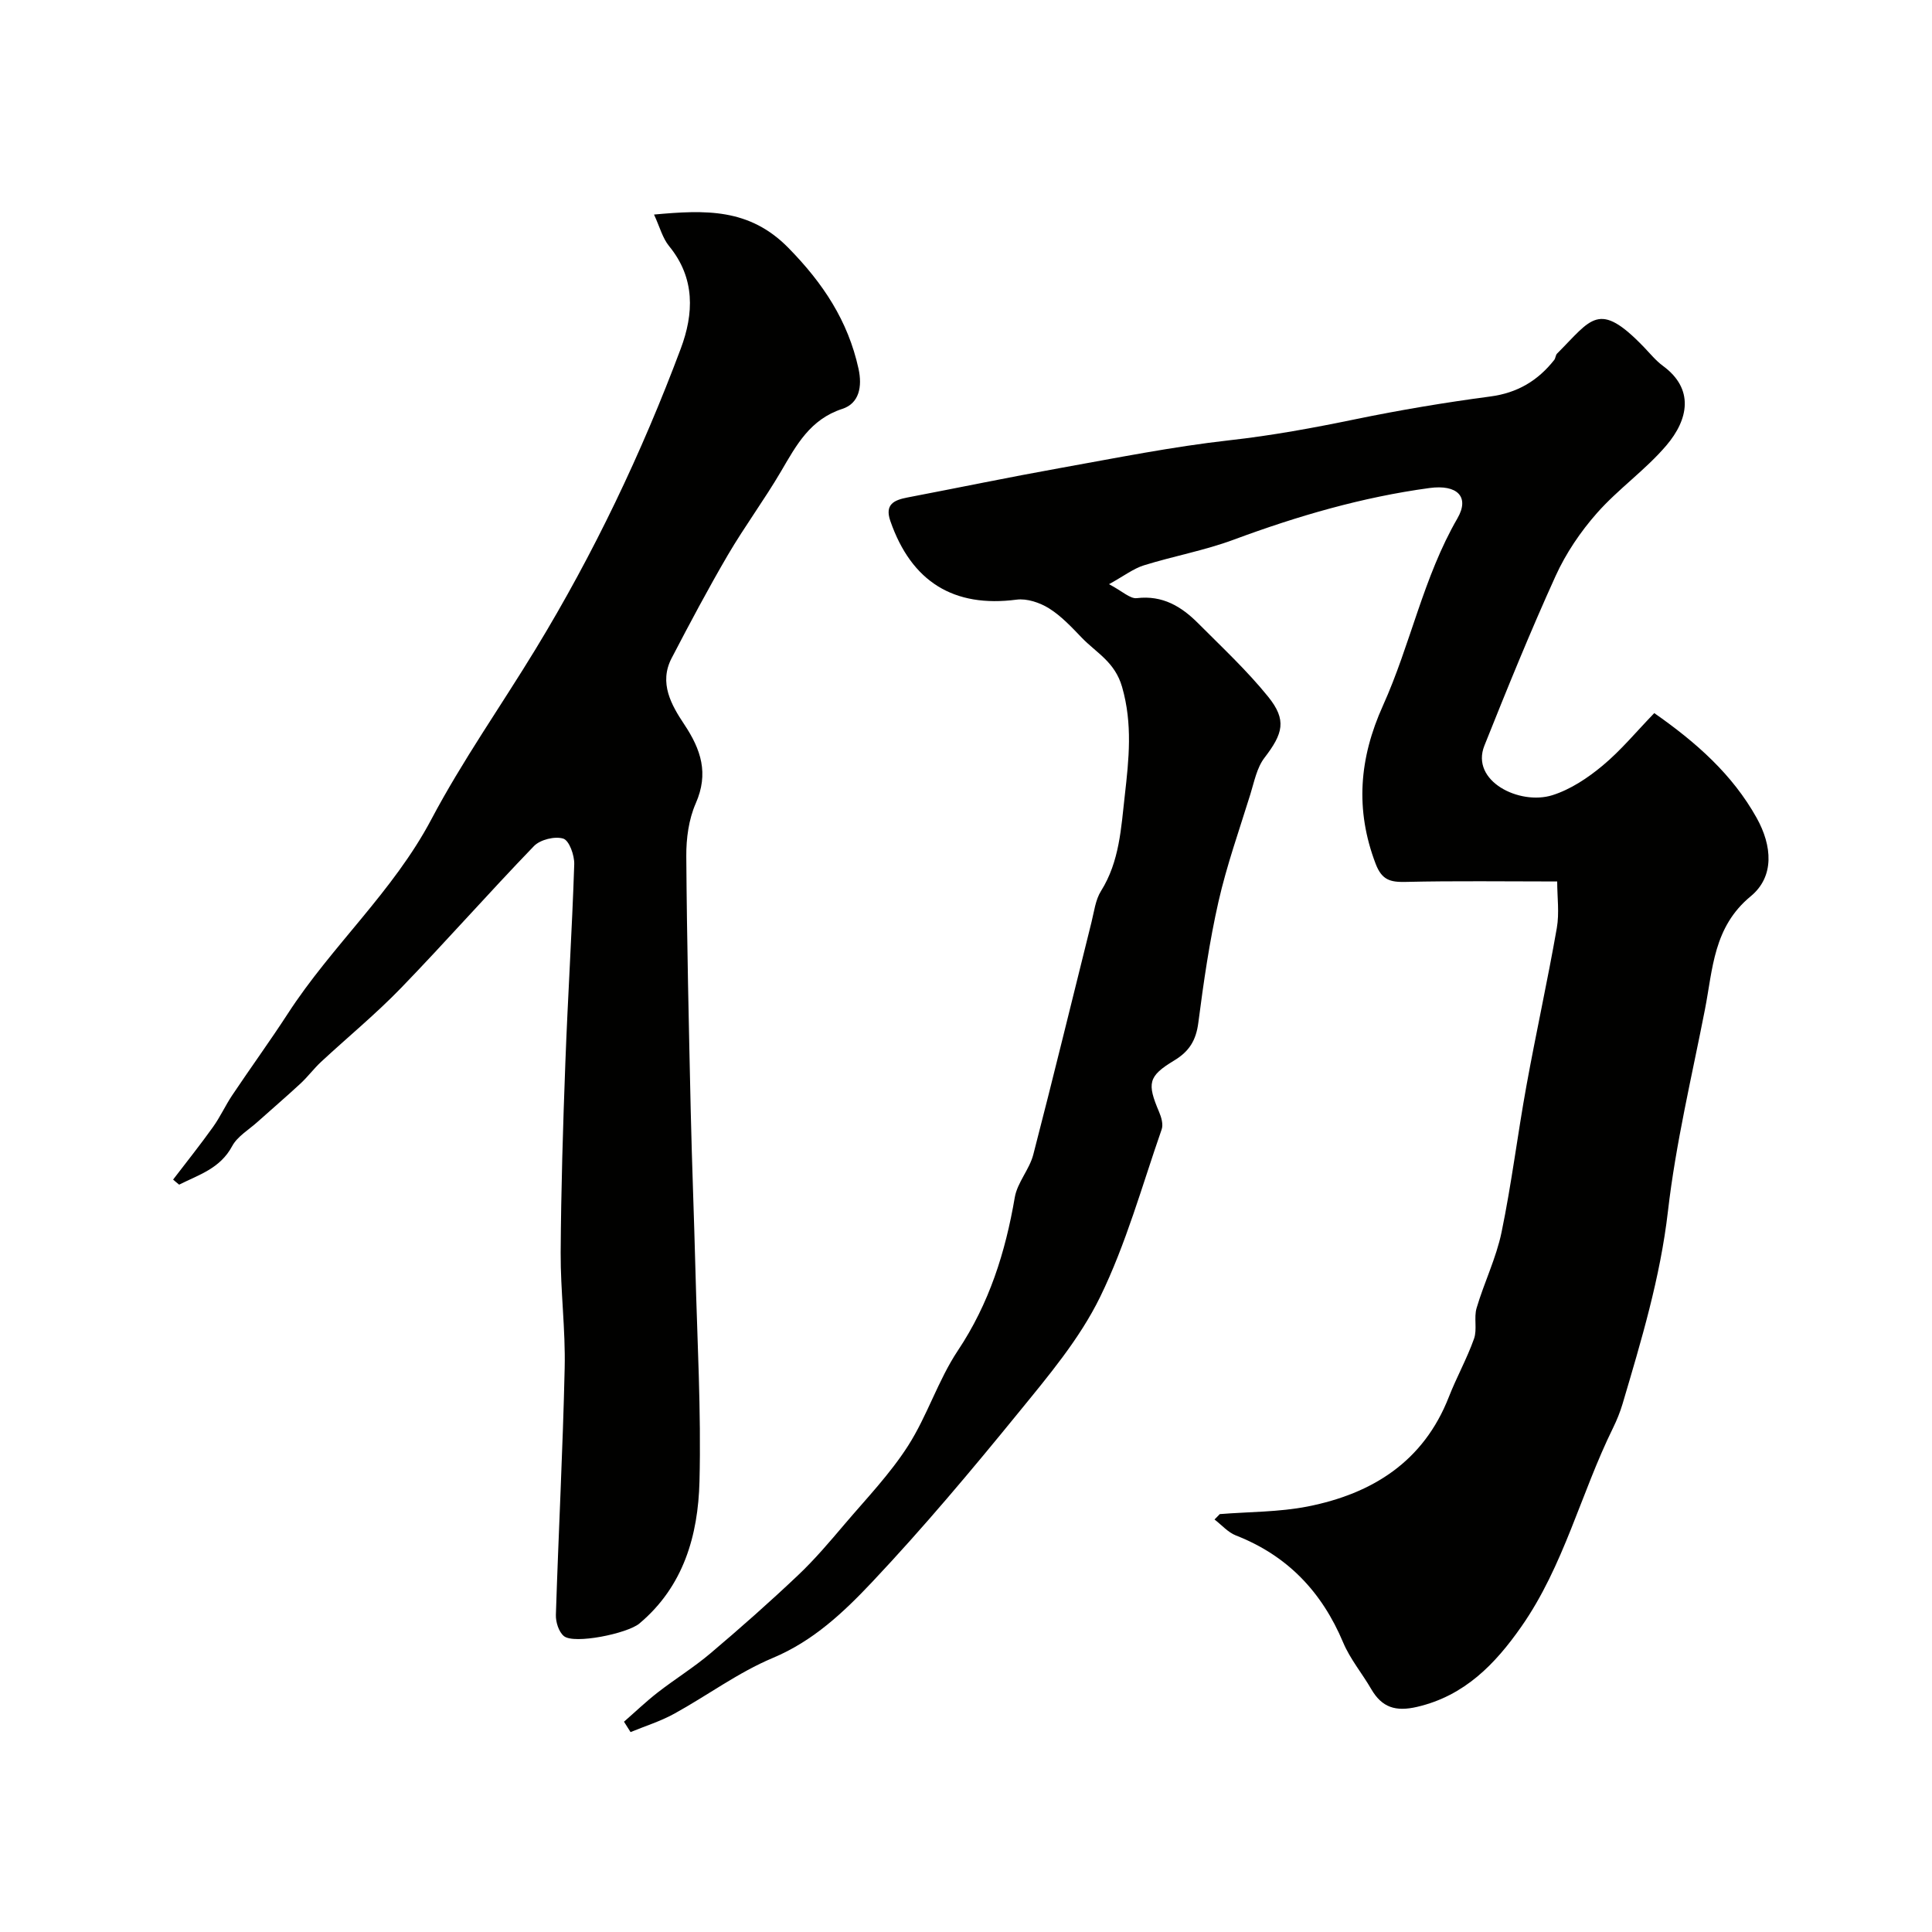 <svg enable-background="new 0 0 400 400" viewBox="0 0 400 400" xmlns="http://www.w3.org/2000/svg"><g fill="#010100"><path d="m252.54 313.48c6.08-.49 12.27-.41 18.21-1.58 13.38-2.65 23.98-9.28 29.22-22.68 1.59-4.07 3.75-7.93 5.21-12.05.69-1.93-.06-4.35.53-6.34 1.56-5.29 4.06-10.35 5.17-15.71 2.08-10.05 3.32-20.27 5.16-30.37 1.98-10.89 4.37-21.7 6.28-32.6.55-3.12.08-6.41.08-9.65-10.91 0-21.16-.15-31.4.09-3.18.07-4.9-.4-6.18-3.73-4.29-11.23-3.41-21.88 1.5-32.76 5.72-12.67 8.36-26.57 15.43-38.79 2.57-4.45-.03-7.05-5.79-6.27-13.94 1.89-27.34 5.8-40.52 10.69-6.03 2.24-12.46 3.4-18.62 5.32-2.17.68-4.09 2.18-7.21 3.9 2.75 1.44 4.35 3.05 5.75 2.89 5.35-.64 9.26 1.74 12.72 5.22 4.94 4.96 10.1 9.77 14.48 15.19 3.91 4.84 3.07 7.64-.77 12.65-1.58 2.06-2.12 4.97-2.92 7.55-2.29 7.39-4.89 14.71-6.6 22.24-1.87 8.25-3.08 16.66-4.17 25.06-.47 3.63-1.87 5.93-5.01 7.82-5.41 3.26-5.62 4.74-3.11 10.65.47 1.1.89 2.58.53 3.61-4.06 11.66-7.37 23.71-12.76 34.73-4.24 8.67-10.73 16.36-16.9 23.93-9.76 11.98-19.72 23.85-30.31 35.08-5.87 6.22-12.16 12.18-20.54 15.69-7.16 3-13.55 7.78-20.41 11.55-2.85 1.57-6.01 2.55-9.04 3.8-.45-.72-.91-1.43-1.36-2.15 2.31-2.01 4.53-4.14 6.94-6.02 3.6-2.8 7.52-5.22 10.99-8.16 6.17-5.22 12.23-10.58 18.09-16.13 3.47-3.28 6.58-6.96 9.68-10.61 4.5-5.29 9.38-10.37 13.1-16.18 3.99-6.22 6.23-13.59 10.32-19.73 6.5-9.75 9.85-20.37 11.79-31.73.53-3.08 3.03-5.77 3.83-8.85 4.15-16 8.04-32.08 12.05-48.12.55-2.2.82-4.63 1.98-6.47 3.83-6.11 4.15-13.04 4.92-19.8.84-7.44 1.64-14.74-.56-22.42-1.49-5.21-5.32-7.06-8.34-10.2-2.11-2.19-4.24-4.49-6.78-6.08-1.9-1.19-4.57-2.09-6.72-1.81-12.97 1.7-21.77-3.66-26.15-16.3-1.19-3.43.78-4.32 3.54-4.85 10.51-2.01 20.99-4.19 31.52-6.08 11.7-2.1 23.39-4.45 35.19-5.77 8.78-.98 17.36-2.56 25.98-4.34 9.26-1.91 18.61-3.48 27.99-4.72 5.62-.74 9.84-3.27 13.23-7.56.29-.37.28-1.01.6-1.33 7.17-7.16 8.57-11.11 18-1.31 1.27 1.32 2.45 2.79 3.91 3.86 6.51 4.77 5.32 11.07.7 16.49-4.31 5.06-9.95 8.99-14.36 13.99-3.41 3.86-6.43 8.33-8.56 13.02-5.25 11.55-10.03 23.33-14.74 35.12-2.94 7.34 7.26 12.4 14.06 10.27 3.75-1.18 7.33-3.56 10.39-6.11 3.82-3.17 7.03-7.08 10.72-10.89 8.65 6.05 16.16 12.66 21.21 21.72 3.19 5.73 3.73 12.11-1.25 16.21-7.73 6.37-7.83 15.03-9.46 23.38-2.72 13.92-6.05 27.77-7.67 41.82-1.59 13.76-5.52 26.78-9.4 39.9-.51 1.71-1.19 3.38-1.98 4.99-6.67 13.56-10.2 28.59-18.98 41.13-5.4 7.72-11.73 14.31-21.58 16.6-4.43 1.03-7.27.14-9.49-3.68-1.88-3.25-4.37-6.22-5.81-9.64-4.41-10.49-11.53-18-22.21-22.17-1.65-.65-2.96-2.18-4.43-3.31.38-.36.73-.74 1.09-1.11z"/><path d="m35.84 244.22c2.77-3.62 5.62-7.19 8.27-10.9 1.49-2.08 2.56-4.46 3.98-6.58 3.79-5.66 7.8-11.18 11.51-16.89 9.07-14 21.77-25.22 29.7-40.2 6.43-12.16 14.42-23.48 21.59-35.26 12.03-19.76 21.95-40.56 30.05-62.2 2.71-7.23 3.03-14.59-2.4-21.22-1.37-1.67-1.94-3.98-3.13-6.55 10.63-.97 19.74-1.35 27.84 6.92 7.15 7.29 12.31 15.06 14.49 24.97.83 3.76.13 7.21-3.34 8.34-6.69 2.18-9.51 7.5-12.68 12.91-3.46 5.9-7.55 11.42-11.01 17.32-4.1 7.01-7.91 14.19-11.66 21.39-2.67 5.13-.05 9.7 2.62 13.71 3.48 5.23 5.1 10.14 2.38 16.34-1.46 3.32-1.99 7.29-1.96 10.96.12 17.6.53 35.2.92 52.8.25 10.94.69 21.87.97 32.8.37 14.62 1.21 29.26.84 43.87-.29 11.12-3.28 21.69-12.44 29.38-2.48 2.08-13.53 4.35-15.64 2.6-1.06-.88-1.7-2.91-1.65-4.4.54-17.04 1.44-34.07 1.82-51.11.18-7.95-.87-15.91-.83-23.87.08-13.1.48-26.21.97-39.3.51-13.71 1.39-27.4 1.84-41.11.06-1.84-1.03-4.91-2.26-5.31-1.73-.55-4.78.2-6.08 1.54-9.31 9.64-18.17 19.71-27.49 29.35-5.22 5.4-11.06 10.2-16.58 15.32-1.51 1.41-2.76 3.1-4.27 4.5-2.92 2.71-5.96 5.3-8.93 7.97-1.79 1.61-4.12 2.96-5.2 4.96-2.5 4.68-6.93 5.95-10.99 8-.42-.33-.83-.69-1.25-1.05z"/></g></svg>